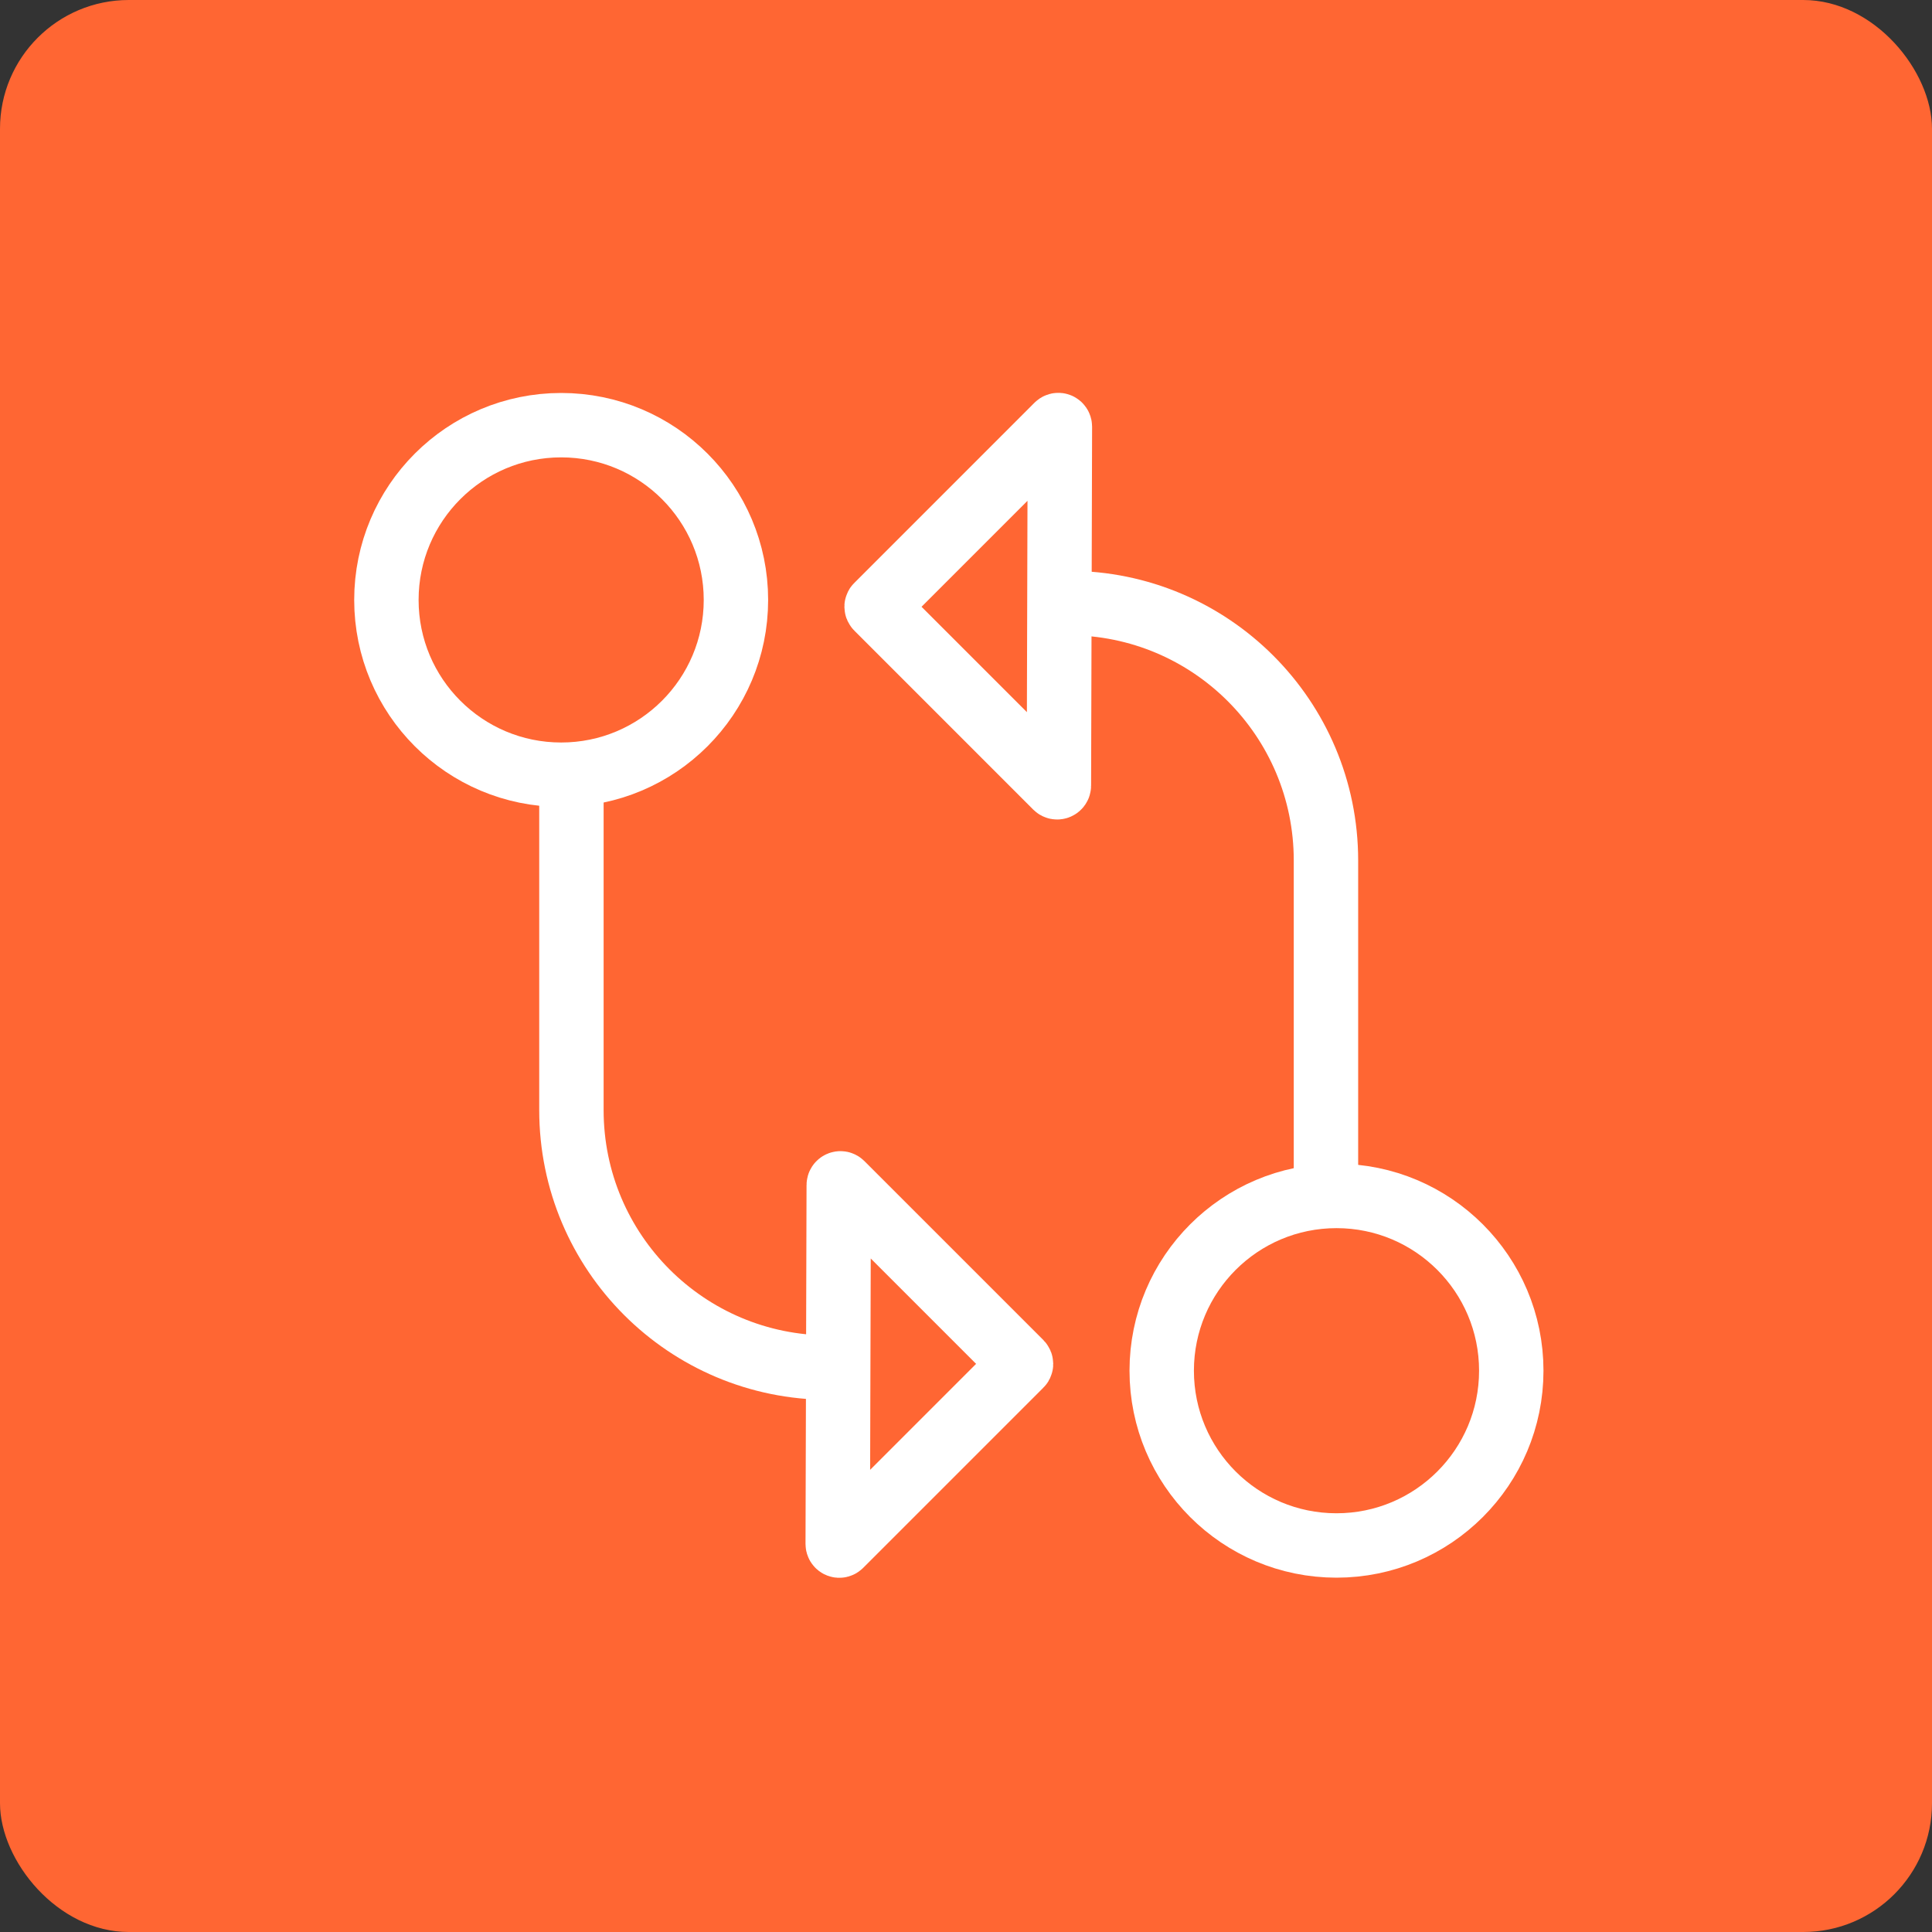 <svg width="60" height="60" viewBox="0 0 60 60" fill="none" xmlns="http://www.w3.org/2000/svg">
<rect x="0" y="0" width="60" height="60" fill="#333333" stroke="none"/>
<rect width="60" height="60" rx="4" fill="#FF6633"/>
<path d="M17.428 24.059C20.425 24.059 22.855 21.629 22.855 18.632C22.855 15.634 20.425 13.204 17.428 13.204C14.43 13.204 12 15.634 12 18.632C12 21.629 14.43 24.059 17.428 24.059Z" stroke="white" stroke-width="2" stroke-miterlimit="10"/>
<path d="M17.746 24.012V34.475C17.746 38.894 21.325 42.472 25.744 42.472H26.456" stroke="white" stroke-width="2" stroke-miterlimit="10"/>
<path d="M26.016 47.948L26.048 36.804C26.048 36.756 26.104 36.732 26.136 36.764L31.692 42.32C31.715 42.344 31.715 42.376 31.692 42.392L26.104 47.98C26.072 48.02 26.016 47.996 26.016 47.948Z" stroke="white" stroke-width="2" stroke-miterlimit="10"/>
<path d="M41.506 47.996C44.503 47.996 46.934 45.566 46.934 42.568C46.934 39.571 44.503 37.141 41.506 37.141C38.508 37.141 36.078 39.571 36.078 42.568C36.078 45.566 38.508 47.996 41.506 47.996Z" stroke="white" stroke-width="2" stroke-miterlimit="10"/>
<path d="M41.179 37.18V26.725C41.179 22.306 37.6 18.728 33.181 18.728H32.469" stroke="white" stroke-width="2" stroke-miterlimit="10"/>
<path d="M32.916 13.252L32.885 24.396C32.885 24.444 32.828 24.468 32.796 24.436L27.241 18.88C27.217 18.856 27.217 18.824 27.241 18.808L32.828 13.22C32.861 13.18 32.916 13.204 32.916 13.252Z" stroke="white" stroke-width="2" stroke-miterlimit="10"/>
</svg>
